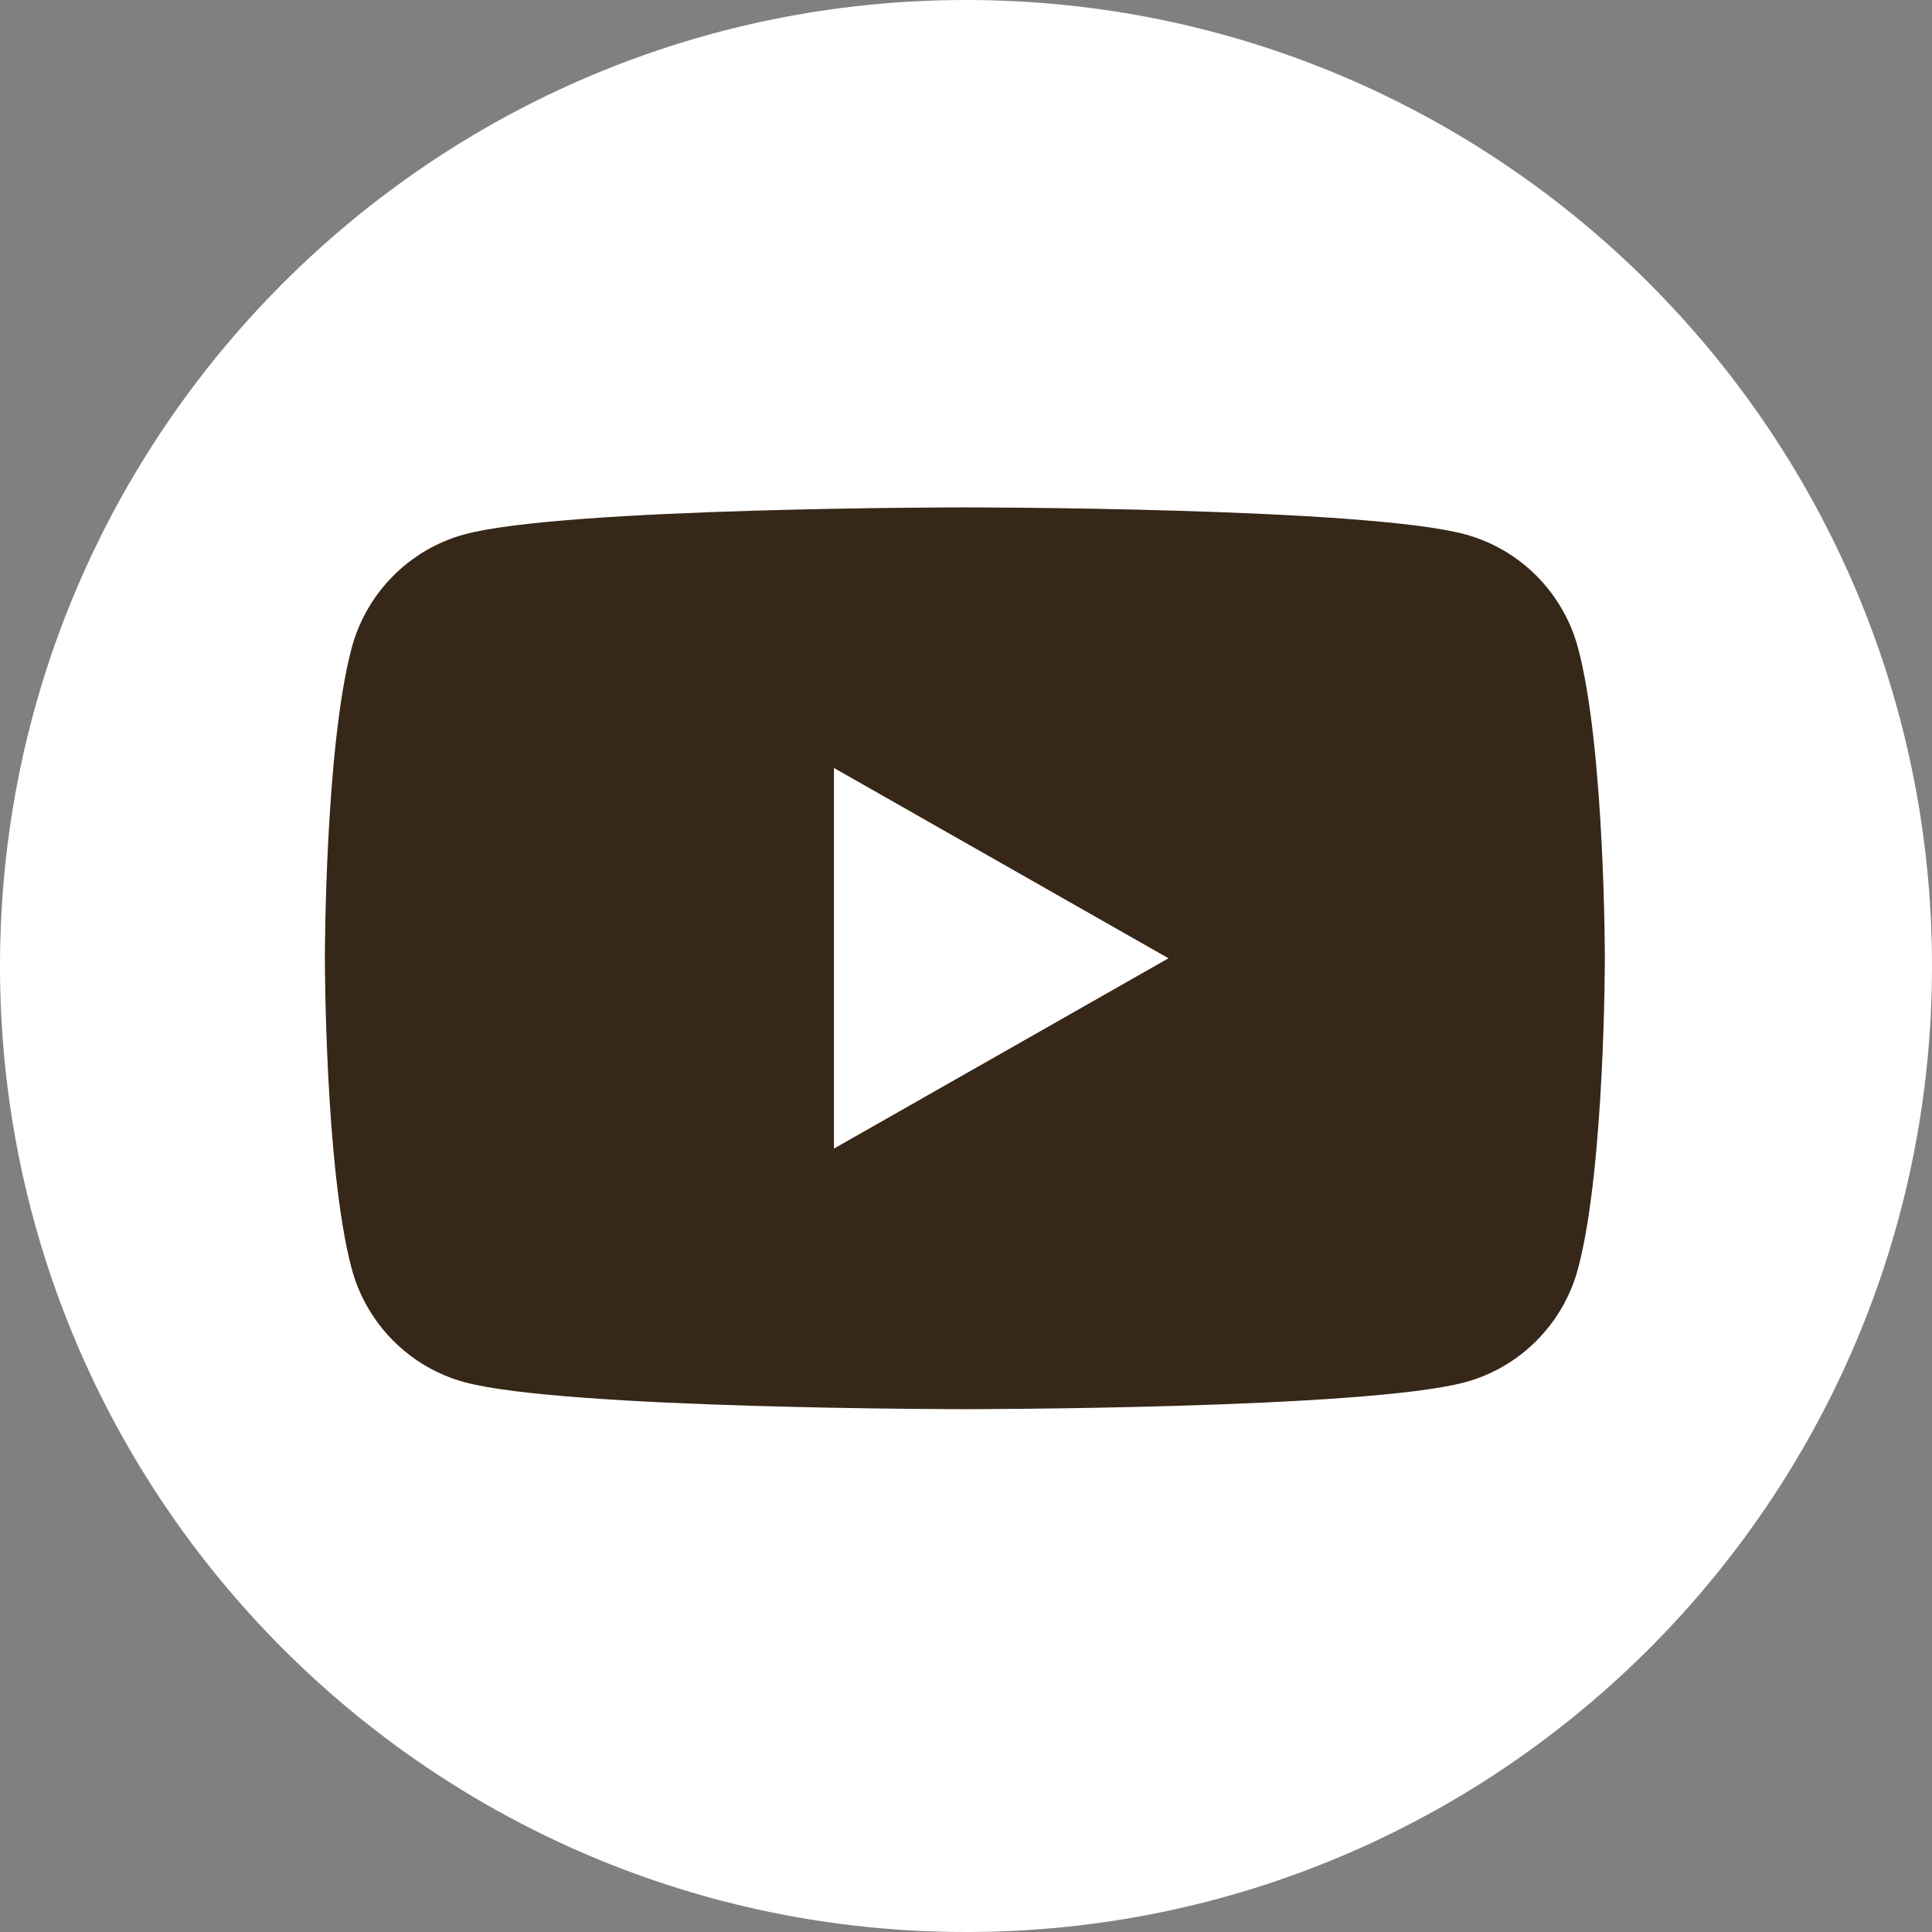 <?xml version="1.0" encoding="UTF-8"?>
<svg id="Calque_1" data-name="Calque 1" xmlns="http://www.w3.org/2000/svg" viewBox="0 0 911.71 911.71">
  <rect x="0" y="0" width="911.71" height="911.71" fill="#808080" stroke="none"/>
  <defs>
    <style>
      .cls-1 {
        fill: #fff;
      }

      .cls-2 {
        fill: #372718;
      }
    </style>
  </defs>
  <path class="cls-1" d="M455.85,0h0C707.45,0,911.71,204.26,911.71,455.85h0c0,251.6-204.26,455.86-455.85,455.86h0C204.26,911.71,0,707.45,0,455.86H0C0,204.26,204.26,0,455.85,0Z"/>
  <path class="cls-2" d="M744.71,305.88c-6.95-26.16-27.41-46.76-53.4-53.75-47.1-12.7-235.99-12.7-235.99-12.7,0,0-188.88,0-235.99,12.7-25.99,6.99-46.45,27.59-53.4,53.75-12.62,47.41-12.62,146.33-12.62,146.33,0,0,0,98.92,12.62,146.33,6.95,26.16,27.41,46.76,53.4,53.75,47.11,12.7,235.99,12.7,235.99,12.7,0,0,188.88,0,235.99-12.7,25.99-6.99,46.46-27.59,53.4-53.75,12.62-47.41,12.62-146.33,12.62-146.33,0,0,0-98.92-12.62-146.33Z"/>
  <polygon class="cls-1" points="393.54 542.02 393.54 362.4 551.41 452.21 393.54 542.02"/>
</svg>